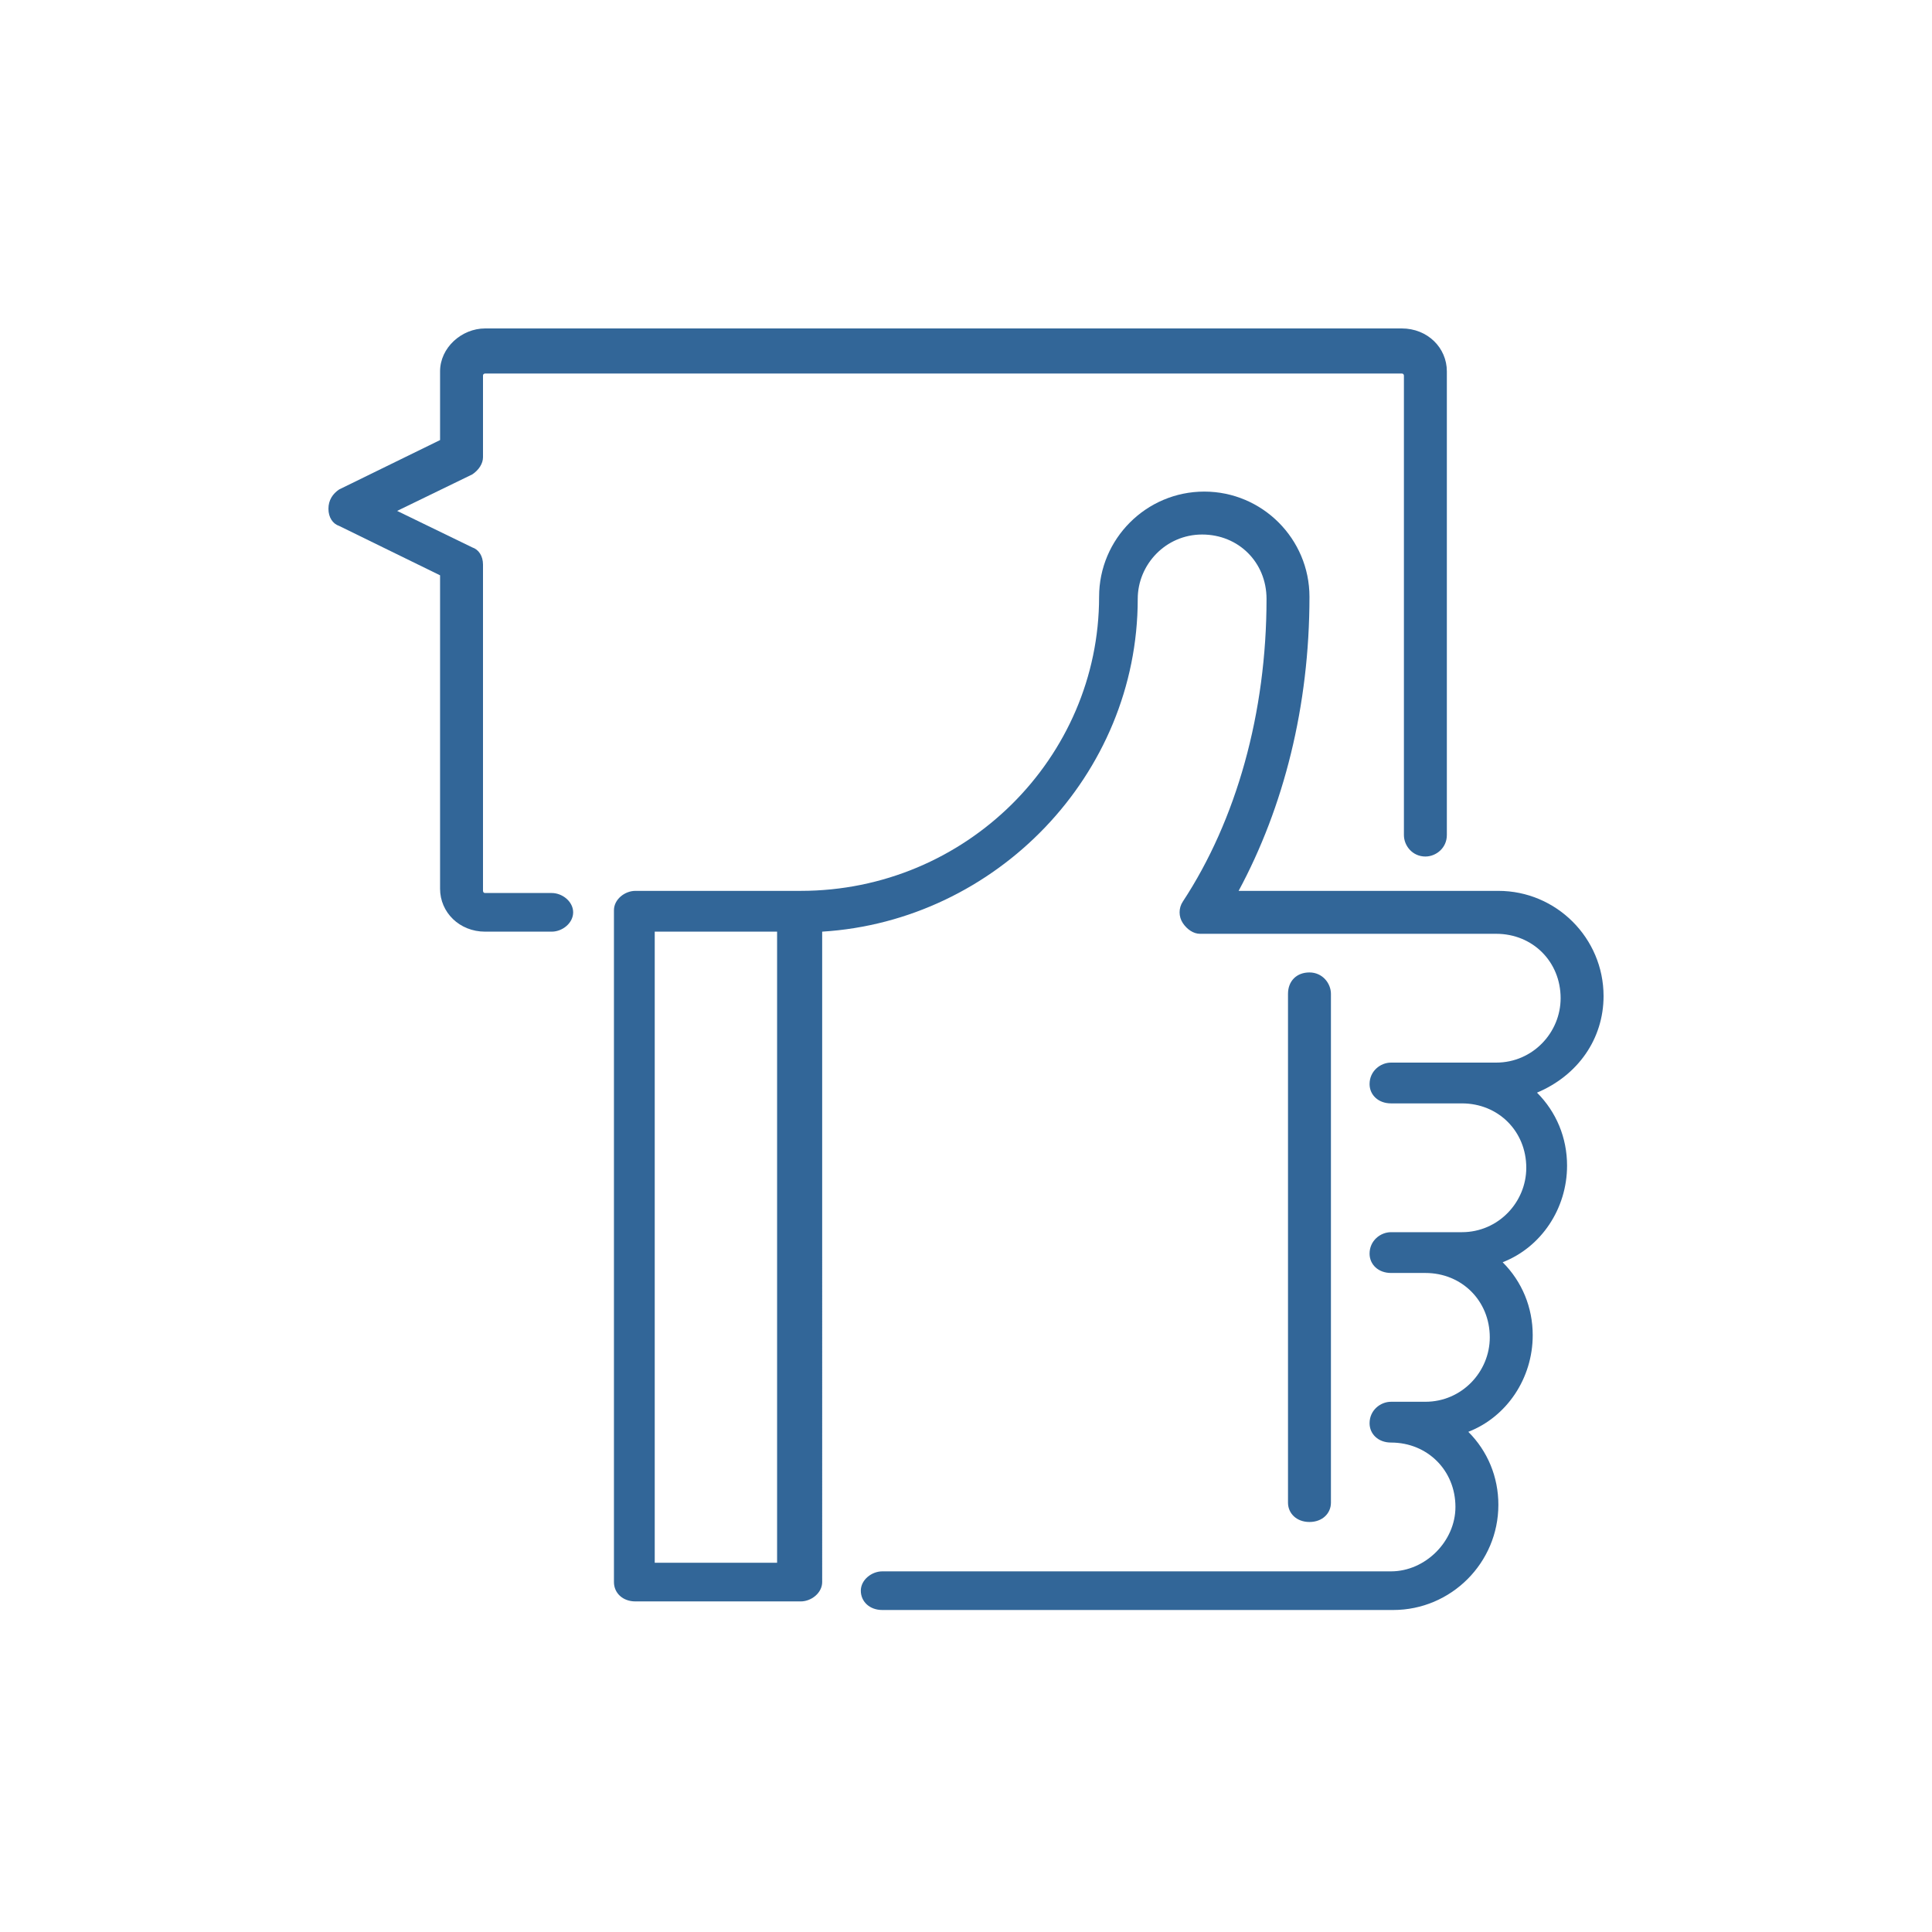 <?xml version="1.0" encoding="UTF-8" standalone="no"?>
<!-- Generator: Adobe Illustrator 21.1.0, SVG Export Plug-In . SVG Version: 6.00 Build 0)  -->

<svg
   xmlns:dc="http://purl.org/dc/elements/1.1/"
   xmlns:cc="http://creativecommons.org/ns#"
   xmlns:rdf="http://www.w3.org/1999/02/22-rdf-syntax-ns#"
   xmlns:svg="http://www.w3.org/2000/svg"
   xmlns="http://www.w3.org/2000/svg"
   xmlns:sodipodi="http://sodipodi.sourceforge.net/DTD/sodipodi-0.dtd"
   xmlns:inkscape="http://www.inkscape.org/namespaces/inkscape"
   version="1.1"
   id="Layer_1"
   x="0px"
   y="0px"
   viewBox="0 0 90 90"
   style="enable-background:new 0 0 90 90;"
   xml:space="preserve"
   inkscape:version="0.91 r13725"
   sodipodi:docname="icon-social.svg"><defs
     id="defs109" /><sodipodi:namedview
     pagecolor="#ffffff"
     bordercolor="#666666"
     borderopacity="1"
     objecttolerance="10"
     gridtolerance="10"
     guidetolerance="10"
     inkscape:pageopacity="0"
     inkscape:pageshadow="2"
     inkscape:window-width="640"
     inkscape:window-height="480"
     id="namedview107"
     showgrid="false"
     inkscape:zoom="0.32777778"
     inkscape:cx="-316.43441"
     inkscape:cy="139.28758"
     inkscape:window-x="0"
     inkscape:window-y="0"
     inkscape:window-maximized="0"
     inkscape:current-layer="Layer_1" /><style
     type="text/css"
     id="style3">
	.st0{fill:#326698;}
</style><path
     class="st0"
     d="M25.7,41.6l-3.1,0c-0.1,0-0.1-0.1-0.1-0.1V26.3c0-0.4-0.2-0.7-0.5-0.8l-3.5-1.7l3.5-1.7  c0.3-0.2,0.5-0.5,0.5-0.8v-3.8c0-0.1,0.1-0.1,0.1-0.1h42.7c0.1,0,0.1,0.1,0.1,0.1v21.4c0,0.5,0.4,1,1,1c0.5,0,1-0.4,1-1V17.3  c0-1.1-0.9-2-2.1-2H22.6c-1.1,0-2.1,0.9-2.1,2v3.2l-4.7,2.3c-0.3,0.2-0.5,0.5-0.5,0.9c0,0.4,0.2,0.7,0.5,0.8l4.7,2.3v14.6  c0,1.1,0.9,2,2.1,2l3.1,0c0.5,0,1-0.4,1-0.9C26.7,42,26.2,41.6,25.7,41.6"
     id="path31" /><path
     class="st0"
     d="M36.2,72.8h-5.7V43.4h5.7V72.8z M74.7,46.4c0-2.7-2.2-4.9-4.9-4.9H57.7c2.1-3.9,3.3-8.6,3.3-13.7  c0-2.7-2.2-4.9-4.9-4.9c-2.7,0-4.9,2.2-4.9,4.9c0,7.5-6.2,13.7-13.9,13.7h-7.7c-0.5,0-1,0.4-1,0.9v31.3c0,0.5,0.4,0.9,1,0.9h7.7  c0.5,0,1-0.4,1-0.9V43.4C46.4,42.9,53,36.1,53,27.9c0-1.6,1.3-3,3-3c1.7,0,3,1.3,3,3c0,5.3-1.4,10.3-3.9,14.1c-0.2,0.3-0.2,0.7,0,1  c0.2,0.3,0.5,0.5,0.8,0.5h13.8c1.7,0,3,1.3,3,3c0,1.6-1.3,3-3,3h-4.9c-0.5,0-1,0.4-1,1c0,0.5,0.4,0.9,1,0.9h3.3c1.7,0,3,1.3,3,3  c0,1.6-1.3,3-3,3h-3.3c-0.5,0-1,0.4-1,1c0,0.5,0.4,0.9,1,0.9h1.6c1.7,0,3,1.3,3,3c0,1.6-1.3,3-3,3h-1.6c-0.5,0-1,0.4-1,1  c0,0.5,0.4,0.9,1,0.9c1.7,0,3,1.3,3,3c0,1.6-1.4,3-3,3H41.1c-0.5,0-1,0.4-1,0.9c0,0.5,0.4,0.9,1,0.9h23.8c2.7,0,4.9-2.2,4.9-4.9  c0-1.3-0.5-2.5-1.4-3.4c1.8-0.7,3-2.5,3-4.5c0-1.3-0.5-2.5-1.4-3.4c1.8-0.7,3-2.5,3-4.5c0-1.3-0.5-2.5-1.4-3.4  C73.5,50.1,74.7,48.4,74.7,46.4"
     id="path33" /><path
     class="st0"
     d="M62,70V46.3c0-0.5-0.4-1-1-1s-1,0.4-1,1V70c0,0.5,0.4,0.9,1,0.9S62,70.5,62,70"
     id="path35" /></svg>